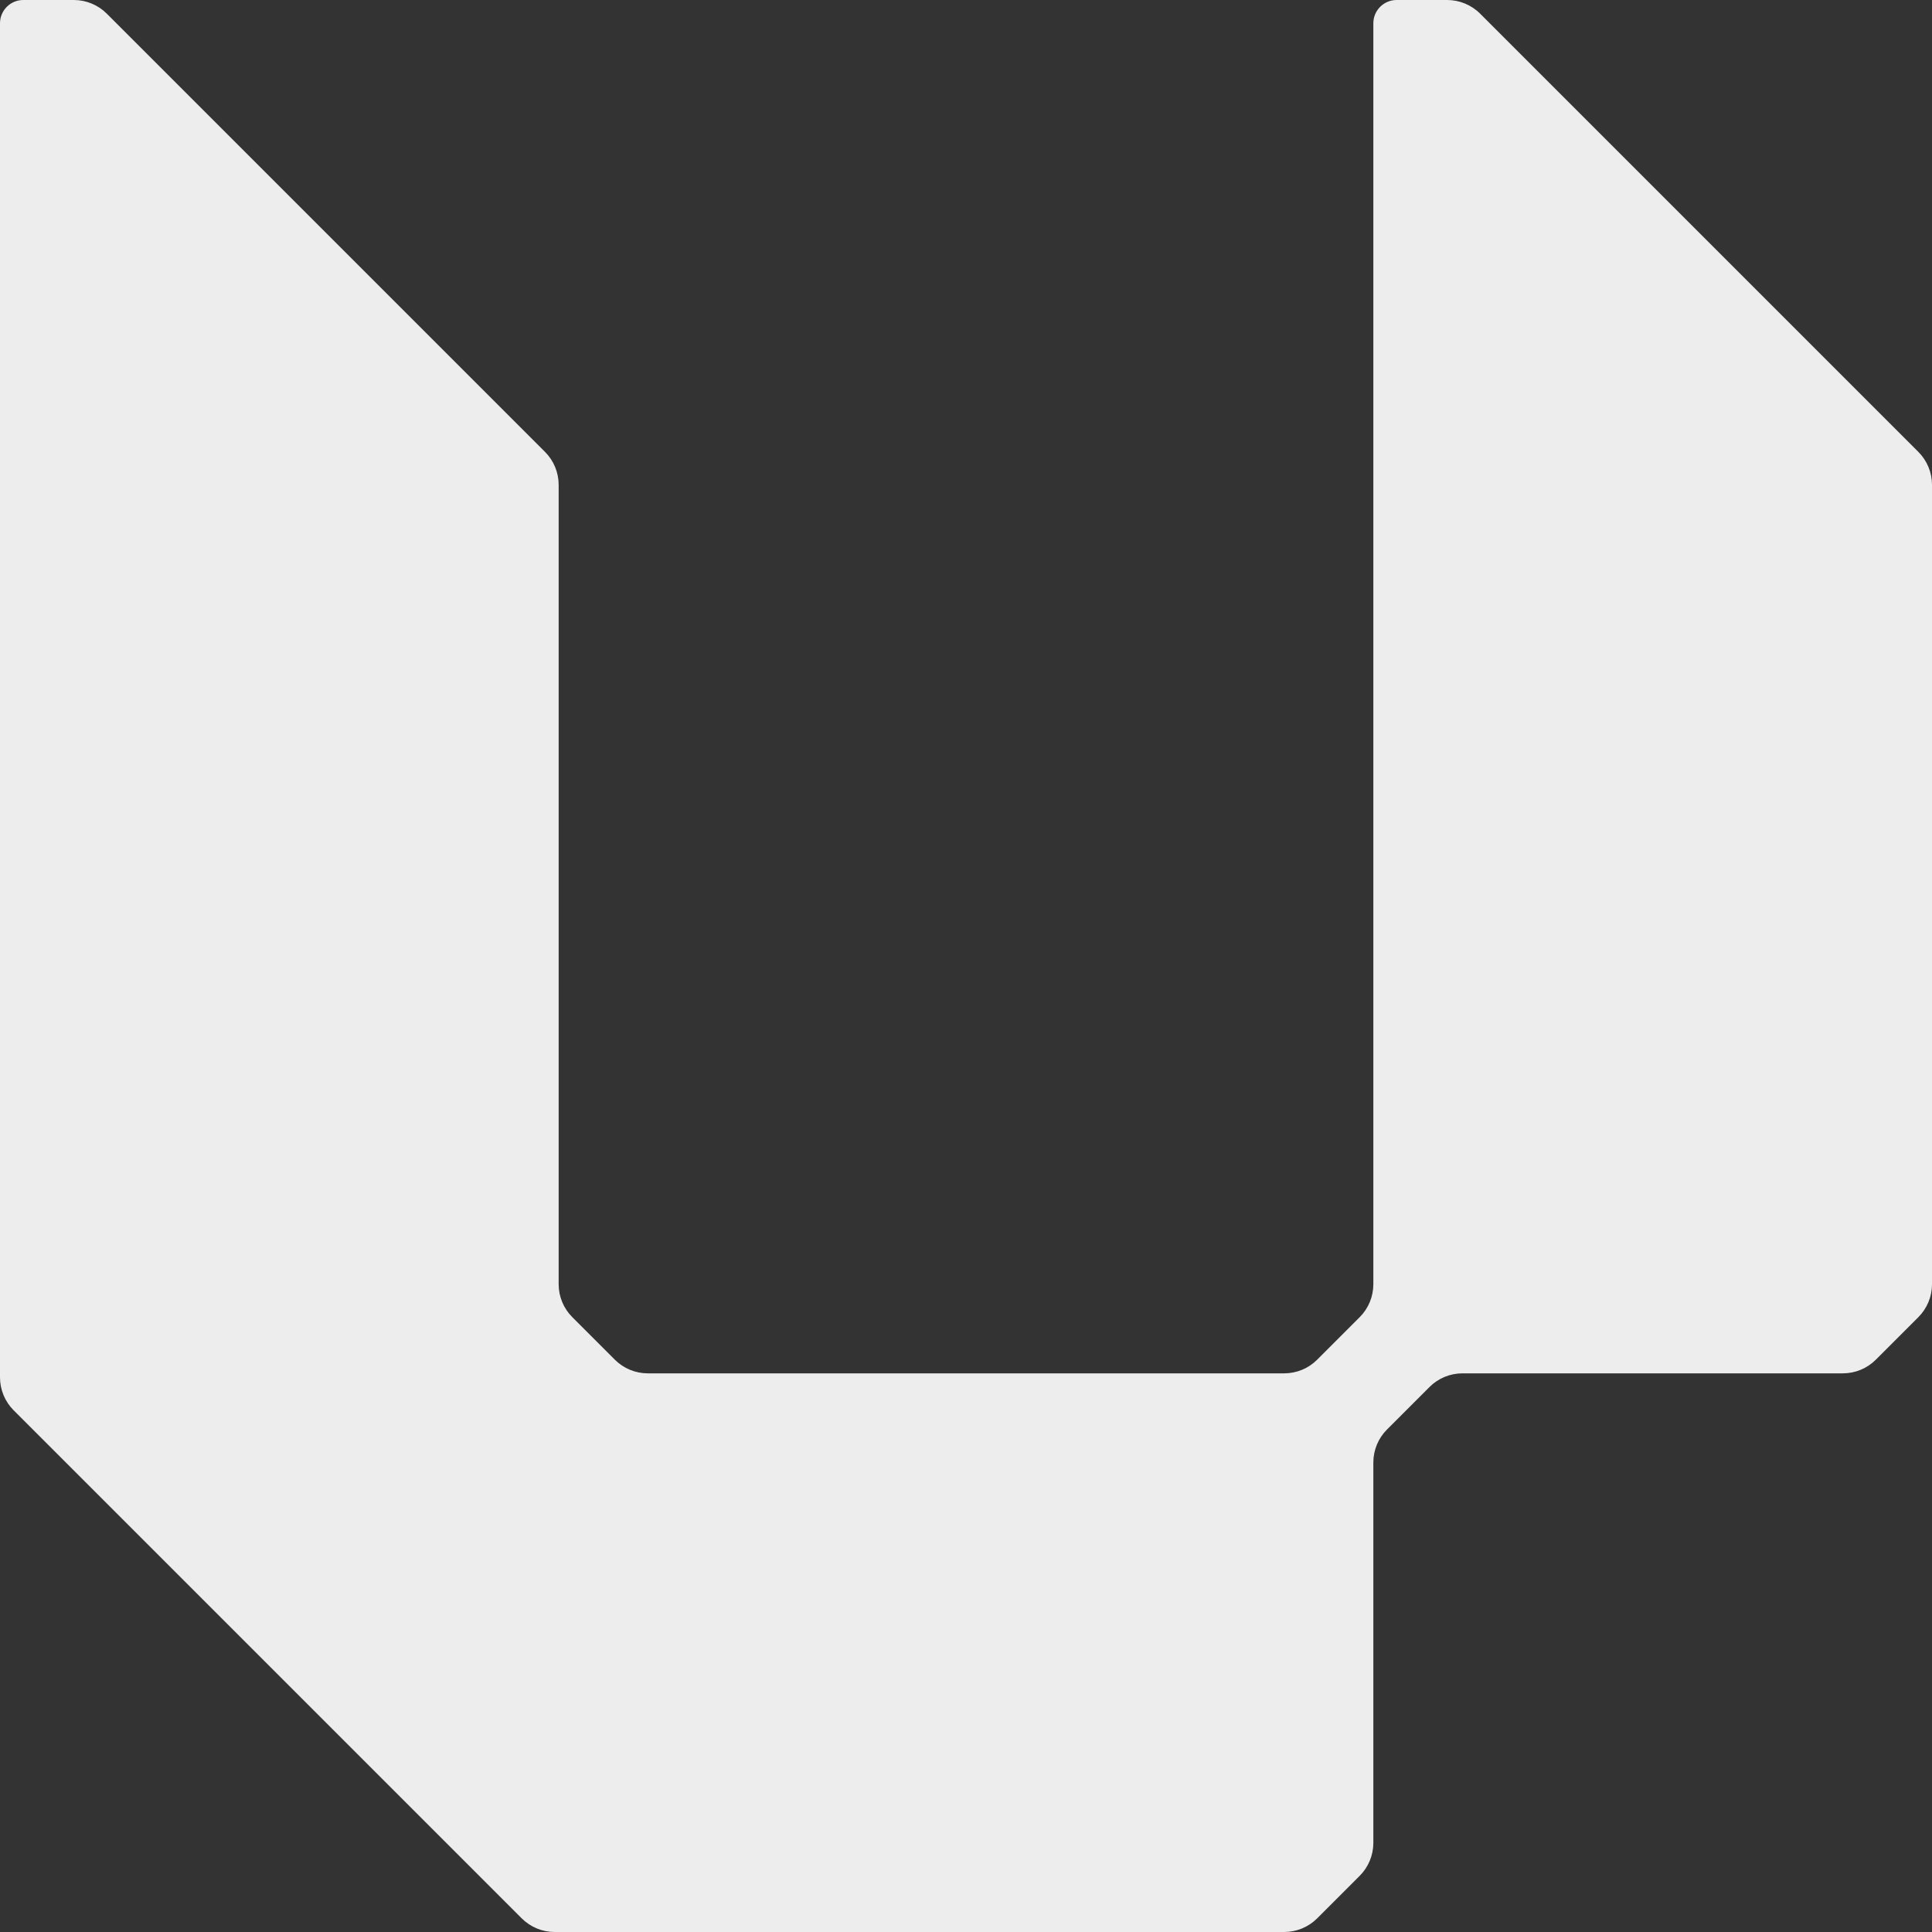 <svg width="50" height="50" viewBox="0 0 50 50" fill="none" xmlns="http://www.w3.org/2000/svg">
<rect x="0" y="0" width="50" height="50" fill="#333333" stroke="none"/>
<path d="M0 0.602C0 0.27 0.27 0 0.602 0H1.911C2.23 0 2.537 0.127 2.763 0.353L14.105 11.695C14.331 11.921 14.458 12.228 14.458 12.547V33.236C14.458 33.555 14.585 33.862 14.811 34.088L15.912 35.189C16.138 35.415 16.445 35.542 16.764 35.542H33.236C33.555 35.542 33.862 35.415 34.088 35.189L35.189 34.088C35.415 33.862 35.542 33.555 35.542 33.236V0.602C35.542 0.27 35.812 0 36.145 0H37.453C37.772 0 38.079 0.127 38.305 0.353L49.647 11.695C49.873 11.921 50 12.228 50 12.547V33.236C50 33.555 49.873 33.862 49.647 34.088L48.546 35.189C48.32 35.415 48.013 35.542 47.694 35.542H37.849C37.529 35.542 37.222 35.669 36.996 35.895L35.895 36.996C35.669 37.222 35.542 37.529 35.542 37.849V47.694C35.542 48.013 35.415 48.32 35.189 48.546L34.088 49.647C33.862 49.873 33.555 50 33.236 50H14.354C14.035 50 13.729 49.873 13.502 49.647L0.353 36.498C0.127 36.272 0 35.965 0 35.645V0.602Z" fill="#EDEDED"/>
</svg>
